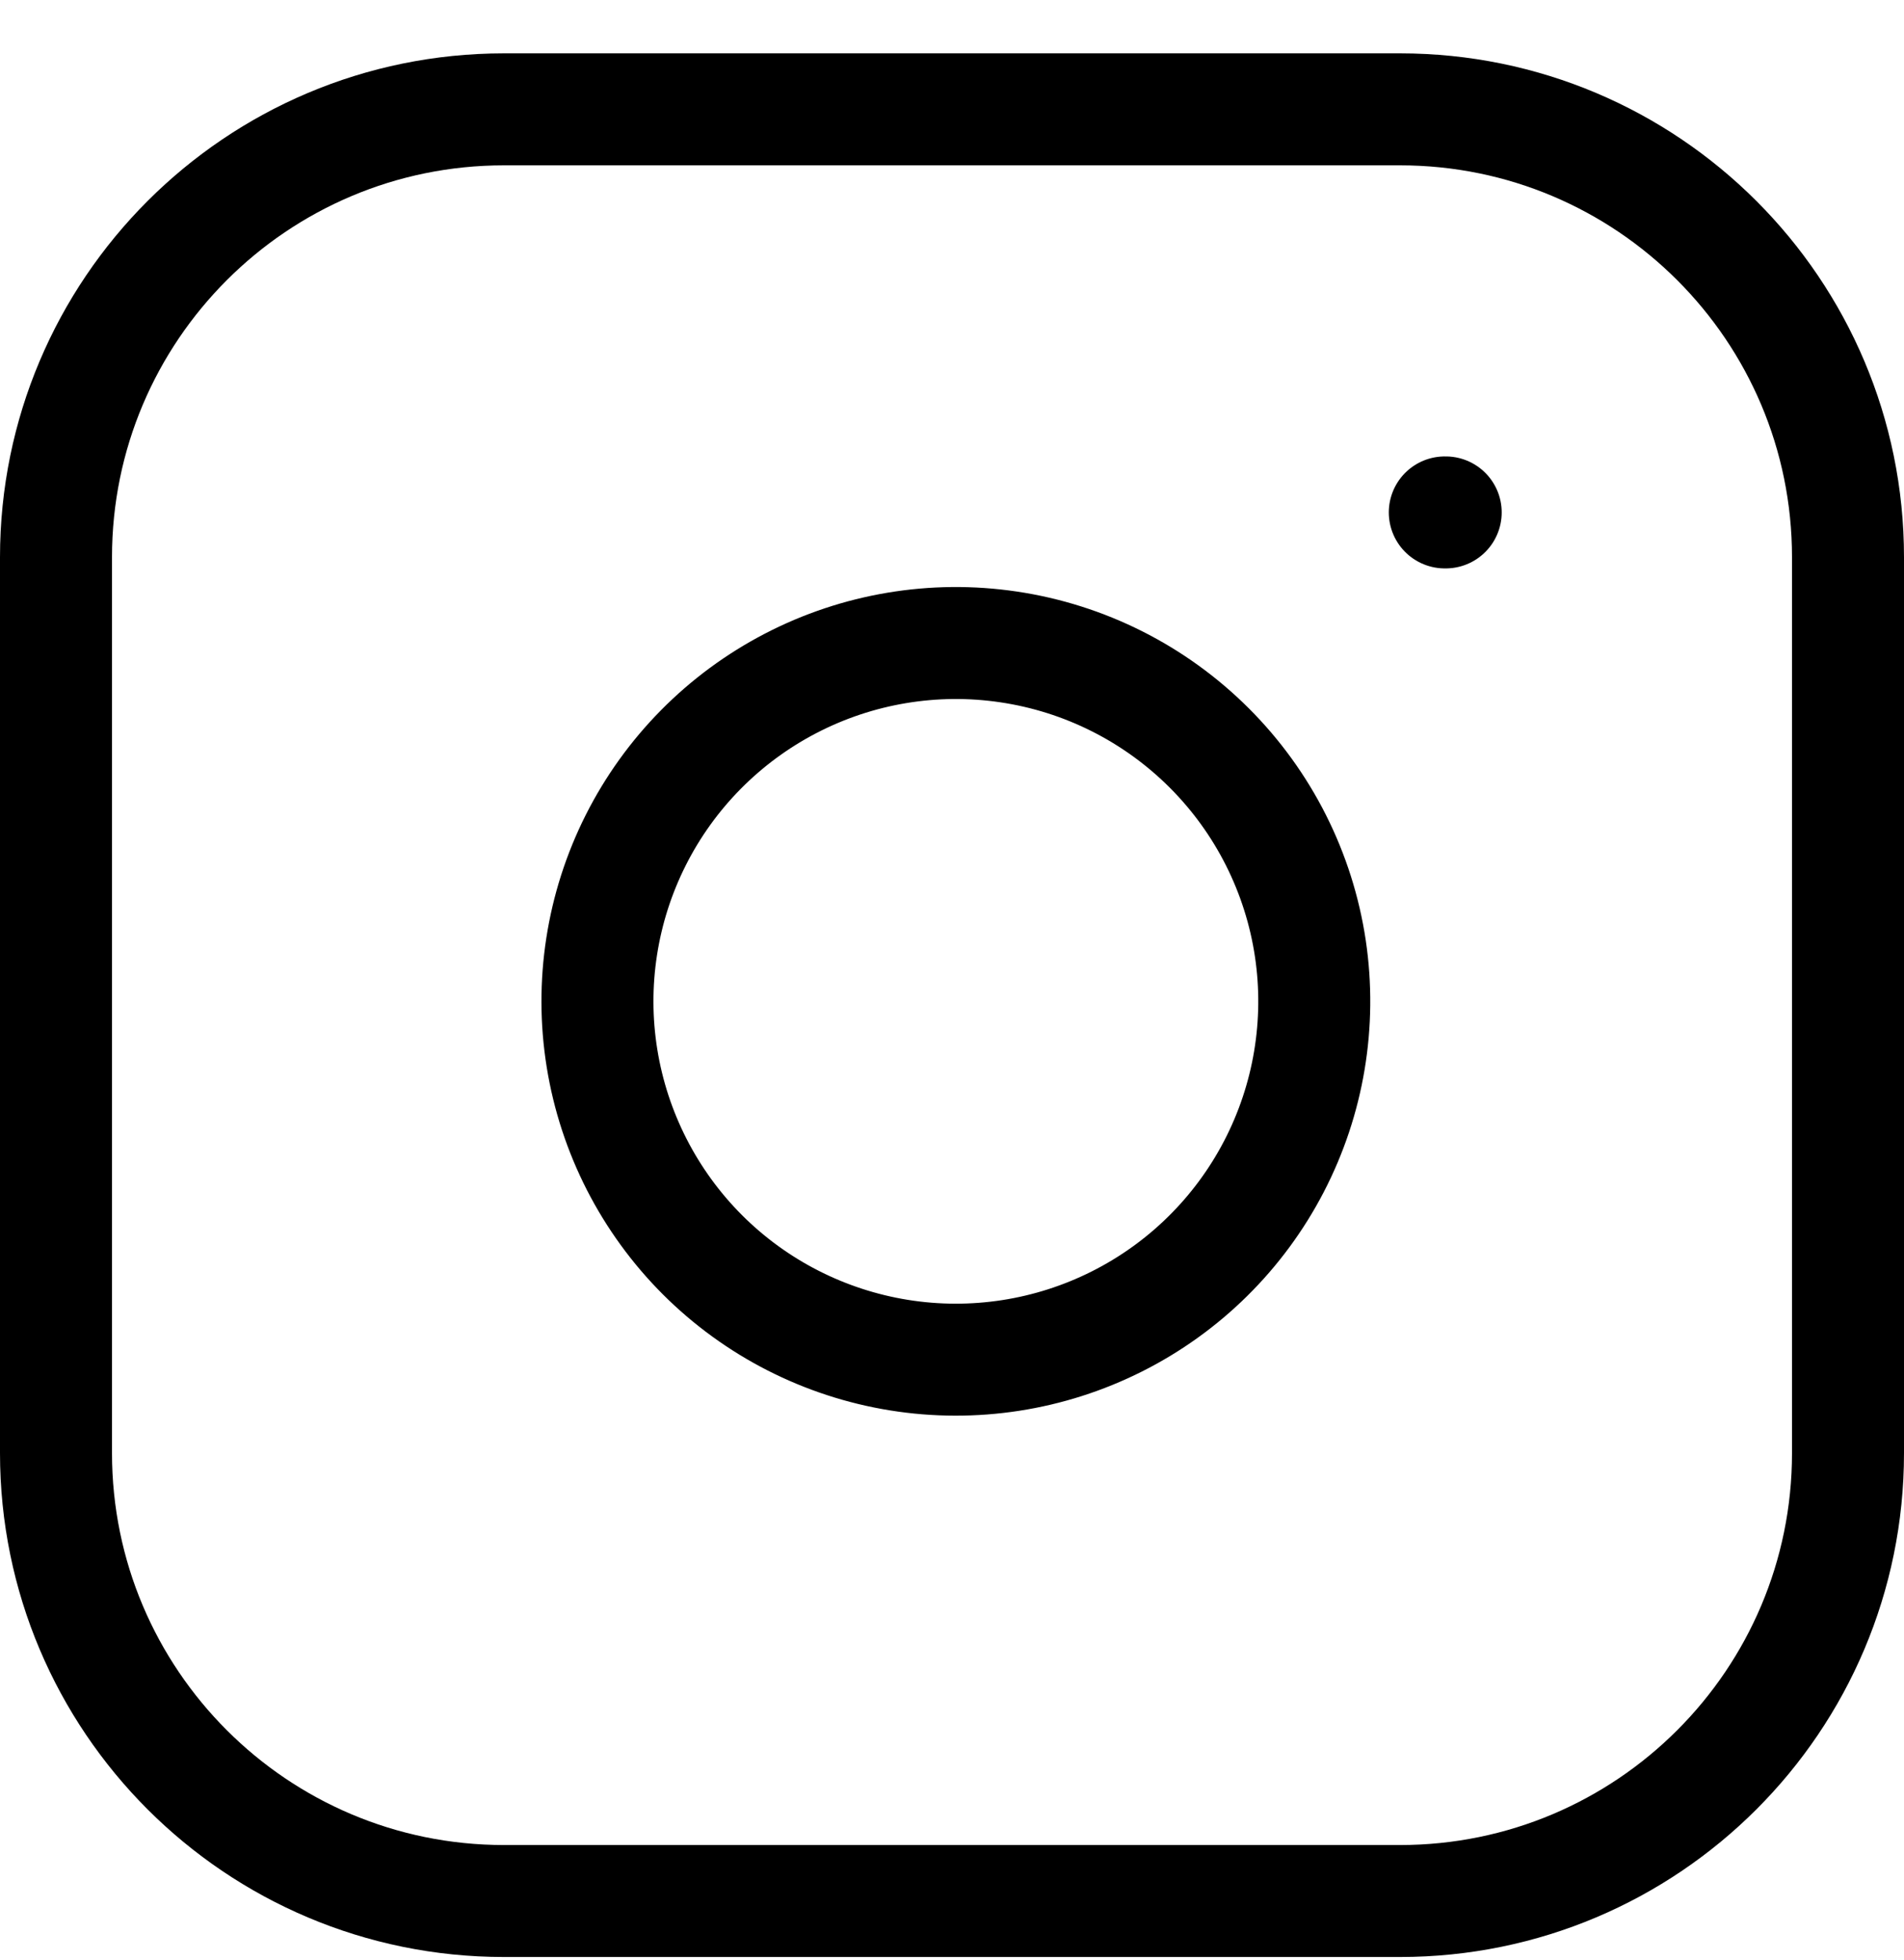 <svg width="34" height="35" viewBox="0 0 34 35" fill="none" xmlns="http://www.w3.org/2000/svg">
<path d="M25 1.953H9C4.582 1.953 1 5.535 1 9.953V25.953C1 30.371 4.582 33.953 9 33.953H25C29.418 33.953 33 30.371 33 25.953V9.953C33 5.535 29.418 1.953 25 1.953Z" stroke="black" stroke-width="2" stroke-linecap="round" stroke-linejoin="round"/>
<path d="M23.4 16.946C23.597 18.277 23.37 19.637 22.75 20.832C22.13 22.027 21.149 22.996 19.946 23.601C18.744 24.206 17.381 24.417 16.052 24.203C14.723 23.989 13.495 23.362 12.543 22.41C11.592 21.458 10.964 20.23 10.75 18.901C10.536 17.572 10.747 16.209 11.352 15.007C11.957 13.805 12.926 12.824 14.121 12.204C15.316 11.584 16.676 11.356 18.008 11.554C19.366 11.755 20.623 12.388 21.594 13.359C22.565 14.33 23.198 15.587 23.4 16.946Z" stroke="black" stroke-width="2" stroke-linecap="round" stroke-linejoin="round"/>
<path d="M25.8 9.152H25.816" stroke="black" stroke-width="2" stroke-linecap="round" stroke-linejoin="round"/>
</svg>
